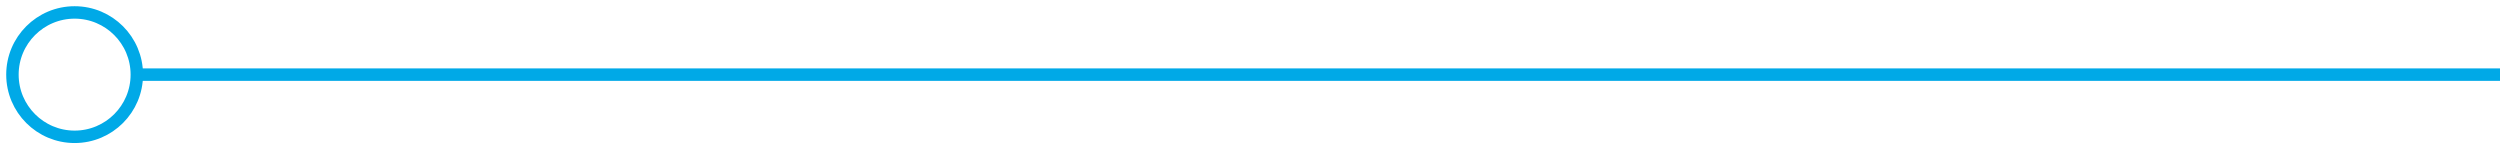 <svg width="201" height="12" viewBox="0 0 201 12" fill="none" xmlns="http://www.w3.org/2000/svg">
<path d="M11 6H201" stroke="#00A9E7" stroke-linejoin="round"/>
<path d="M6 11C8.761 11 11 8.761 11 6C11 3.239 8.761 1 6 1C3.239 1 1 3.239 1 6C1 8.761 3.239 11 6 11Z" stroke="#00A9E7" stroke-linejoin="round"/>
</svg>
